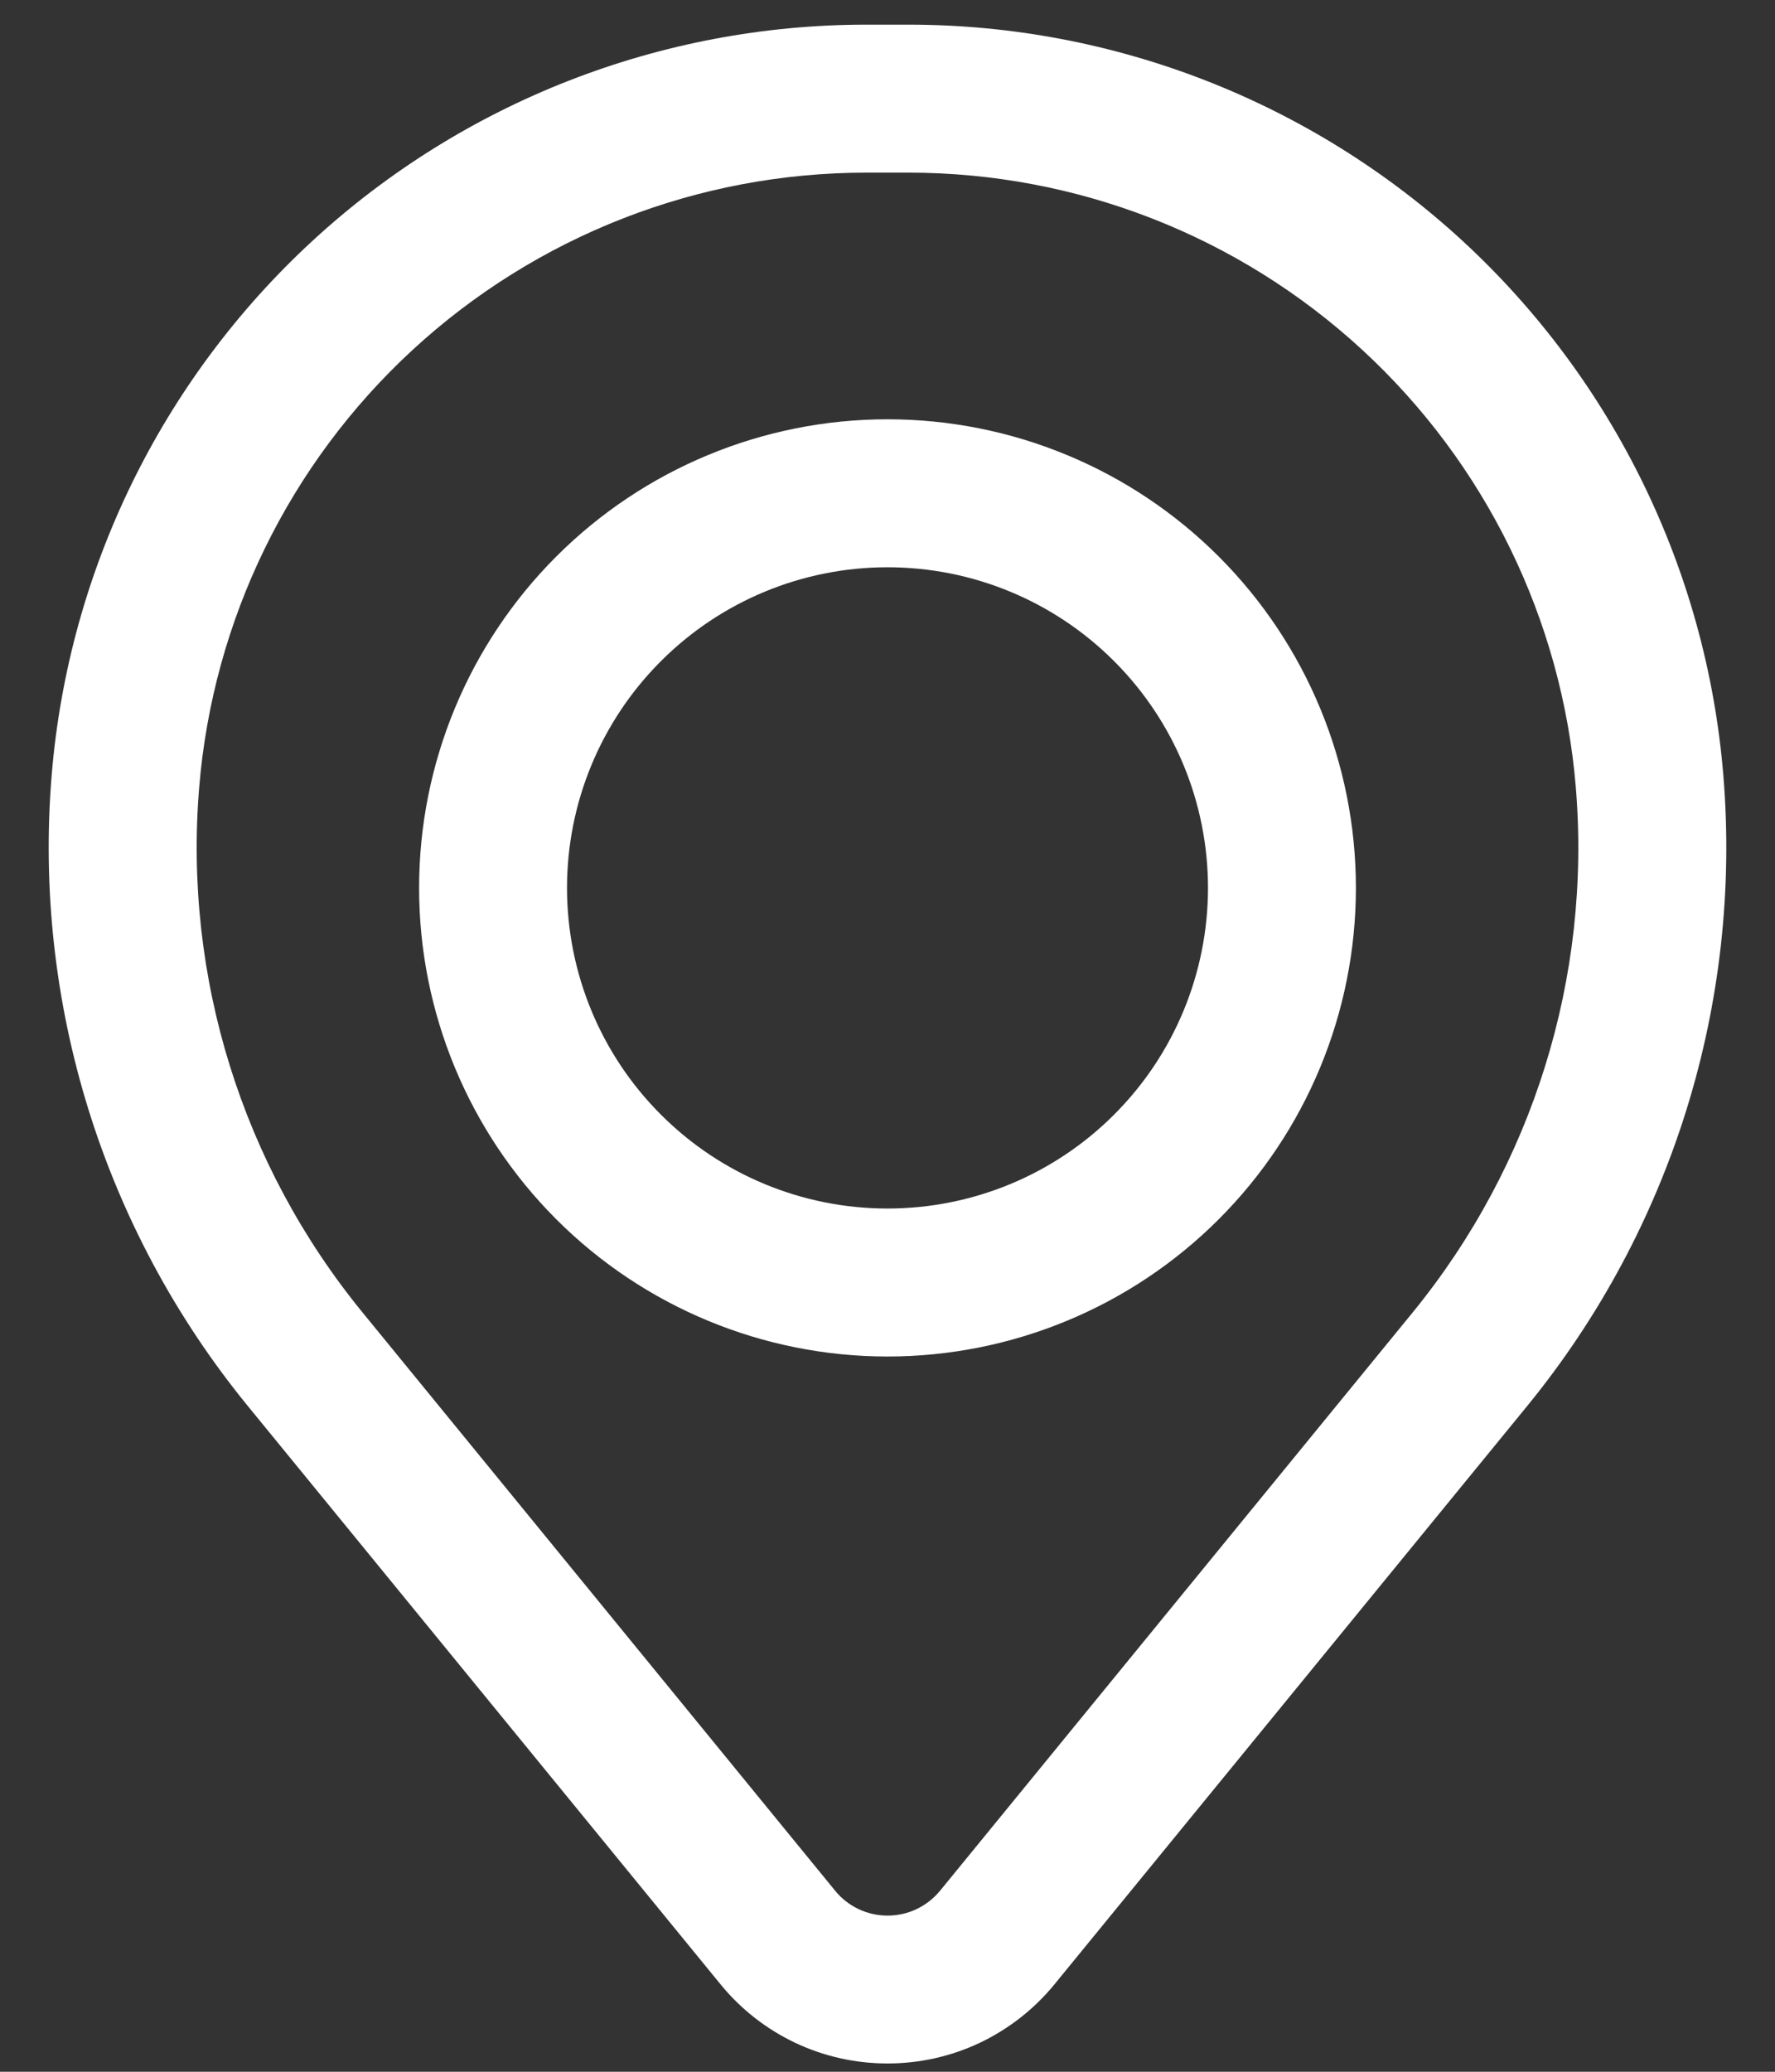 <svg width="18" height="21" viewBox="0 0 18 21" fill="none" xmlns="http://www.w3.org/2000/svg">
<rect x="0" y="0" width="18" height="21" fill="#333333" stroke="none"/>
<path fill-rule="evenodd" clip-rule="evenodd" d="M4.25 9C4.25 7.74 4.75 6.532 5.641 5.641C6.532 4.75 7.74 4.25 9 4.25C10.26 4.25 11.468 4.75 12.359 5.641C13.25 6.532 13.75 7.74 13.75 9C13.75 10.26 13.25 11.468 12.359 12.359C11.468 13.25 10.26 13.75 9 13.75C7.74 13.75 6.532 13.25 5.641 12.359C4.75 11.468 4.25 10.26 4.25 9ZM9 5.75C8.138 5.75 7.311 6.092 6.702 6.702C6.092 7.311 5.75 8.138 5.75 9C5.75 9.862 6.092 10.689 6.702 11.298C7.311 11.908 8.138 12.25 9 12.25C9.862 12.25 10.689 11.908 11.298 11.298C11.908 10.689 12.25 9.862 12.25 9C12.25 8.138 11.908 7.311 11.298 6.702C10.689 6.092 9.862 5.75 9 5.75Z" fill="white"/>
<path fill-rule="evenodd" clip-rule="evenodd" d="M0.524 7.857C0.695 5.784 1.639 3.851 3.169 2.441C4.699 1.032 6.704 0.25 8.784 0.25H9.216C11.296 0.25 13.3 1.032 14.831 2.441C16.361 3.851 17.305 5.784 17.476 7.857C17.666 10.166 16.953 12.459 15.486 14.253L10.693 20.114C10.488 20.365 10.229 20.567 9.937 20.706C9.644 20.845 9.324 20.916 9 20.916C8.676 20.916 8.356 20.845 8.063 20.706C7.77 20.567 7.512 20.365 7.307 20.114L2.514 14.253C1.047 12.459 0.334 10.166 0.524 7.857ZM8.784 1.75C7.08 1.75 5.439 2.391 4.186 3.545C2.933 4.699 2.16 6.282 2.02 7.98C1.861 9.902 2.455 11.81 3.676 13.303L8.469 19.165C8.533 19.244 8.614 19.307 8.706 19.351C8.799 19.395 8.899 19.417 9.001 19.417C9.103 19.417 9.203 19.395 9.295 19.351C9.387 19.307 9.468 19.244 9.533 19.165L14.326 13.303C15.546 11.81 16.139 9.902 15.98 7.98C15.84 6.282 15.066 4.699 13.813 3.545C12.56 2.391 10.919 1.75 9.215 1.75H8.784Z" fill="white"/>
</svg>
